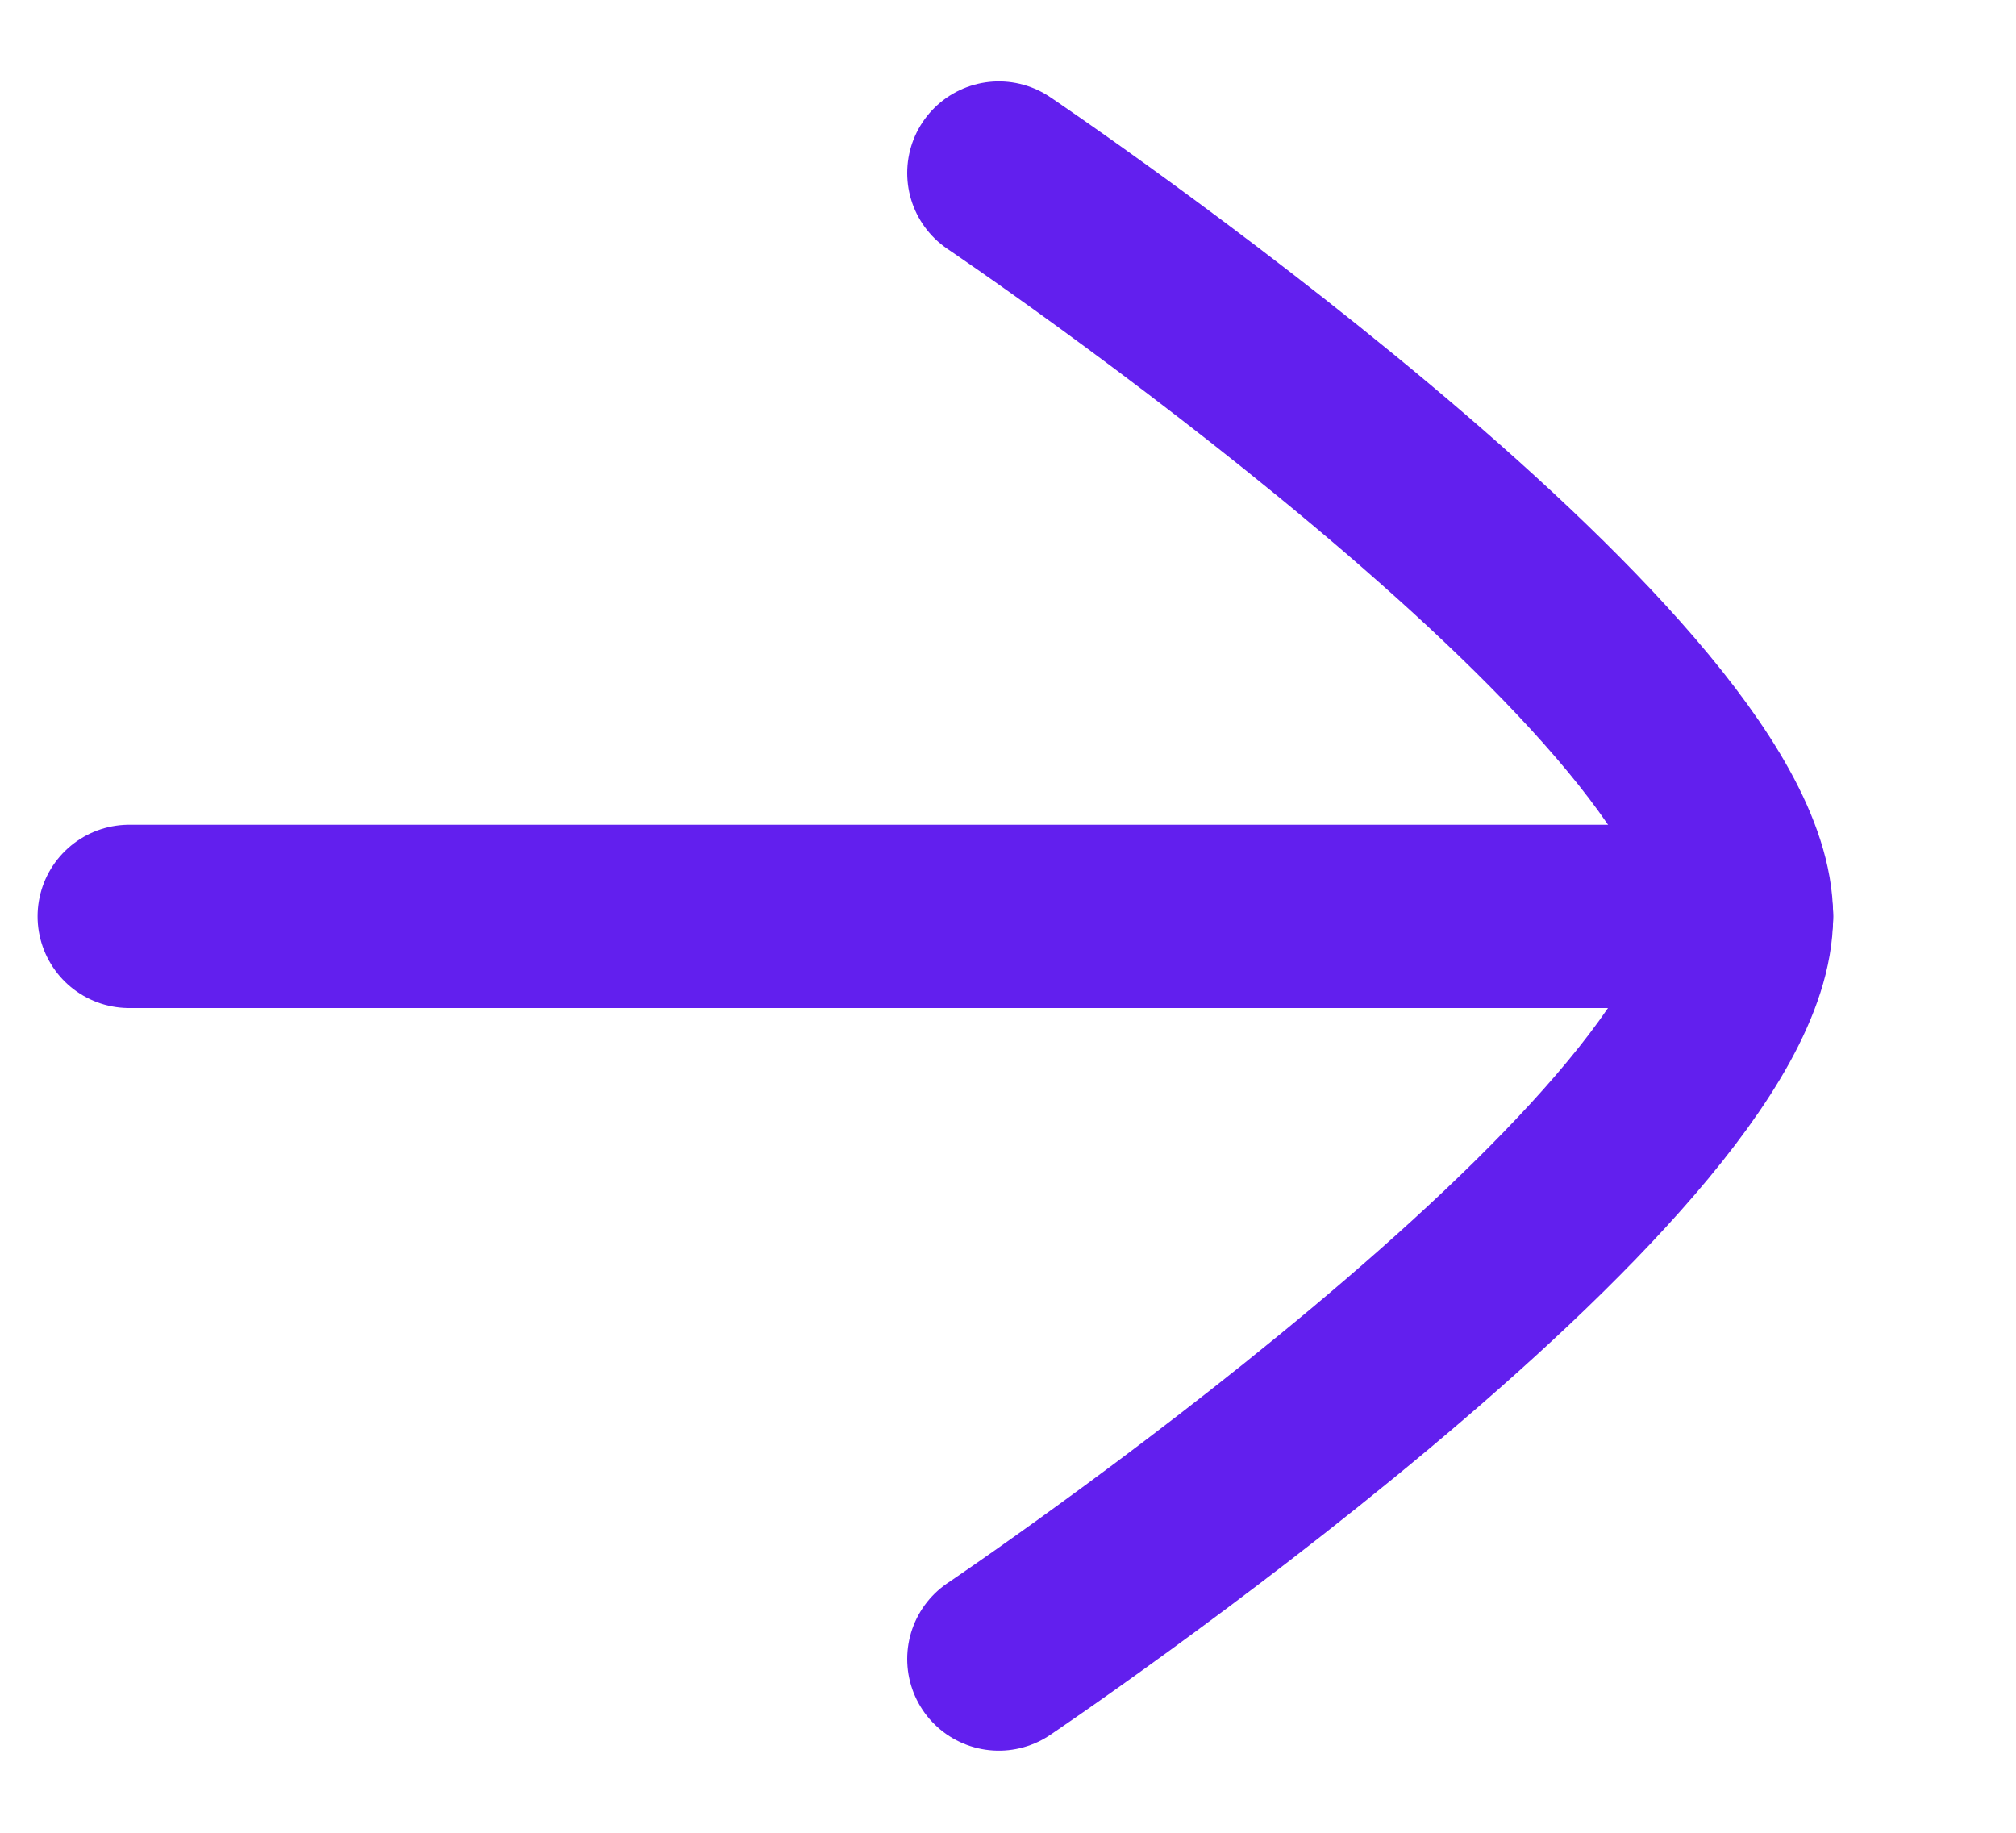 <svg width="11" height="10" viewBox="0 0 11 10" fill="none" xmlns="http://www.w3.org/2000/svg">
<path d="M9.503 5H0.705" stroke="#621FEE" stroke-linecap="round" stroke-linejoin="round"/>
<path d="M5.45 0.944C5.45 0.944 9.502 3.677 9.502 5C9.502 6.323 5.45 9.052 5.45 9.052" stroke="#621FEE" stroke-linecap="round" stroke-linejoin="round"/>
</svg>
